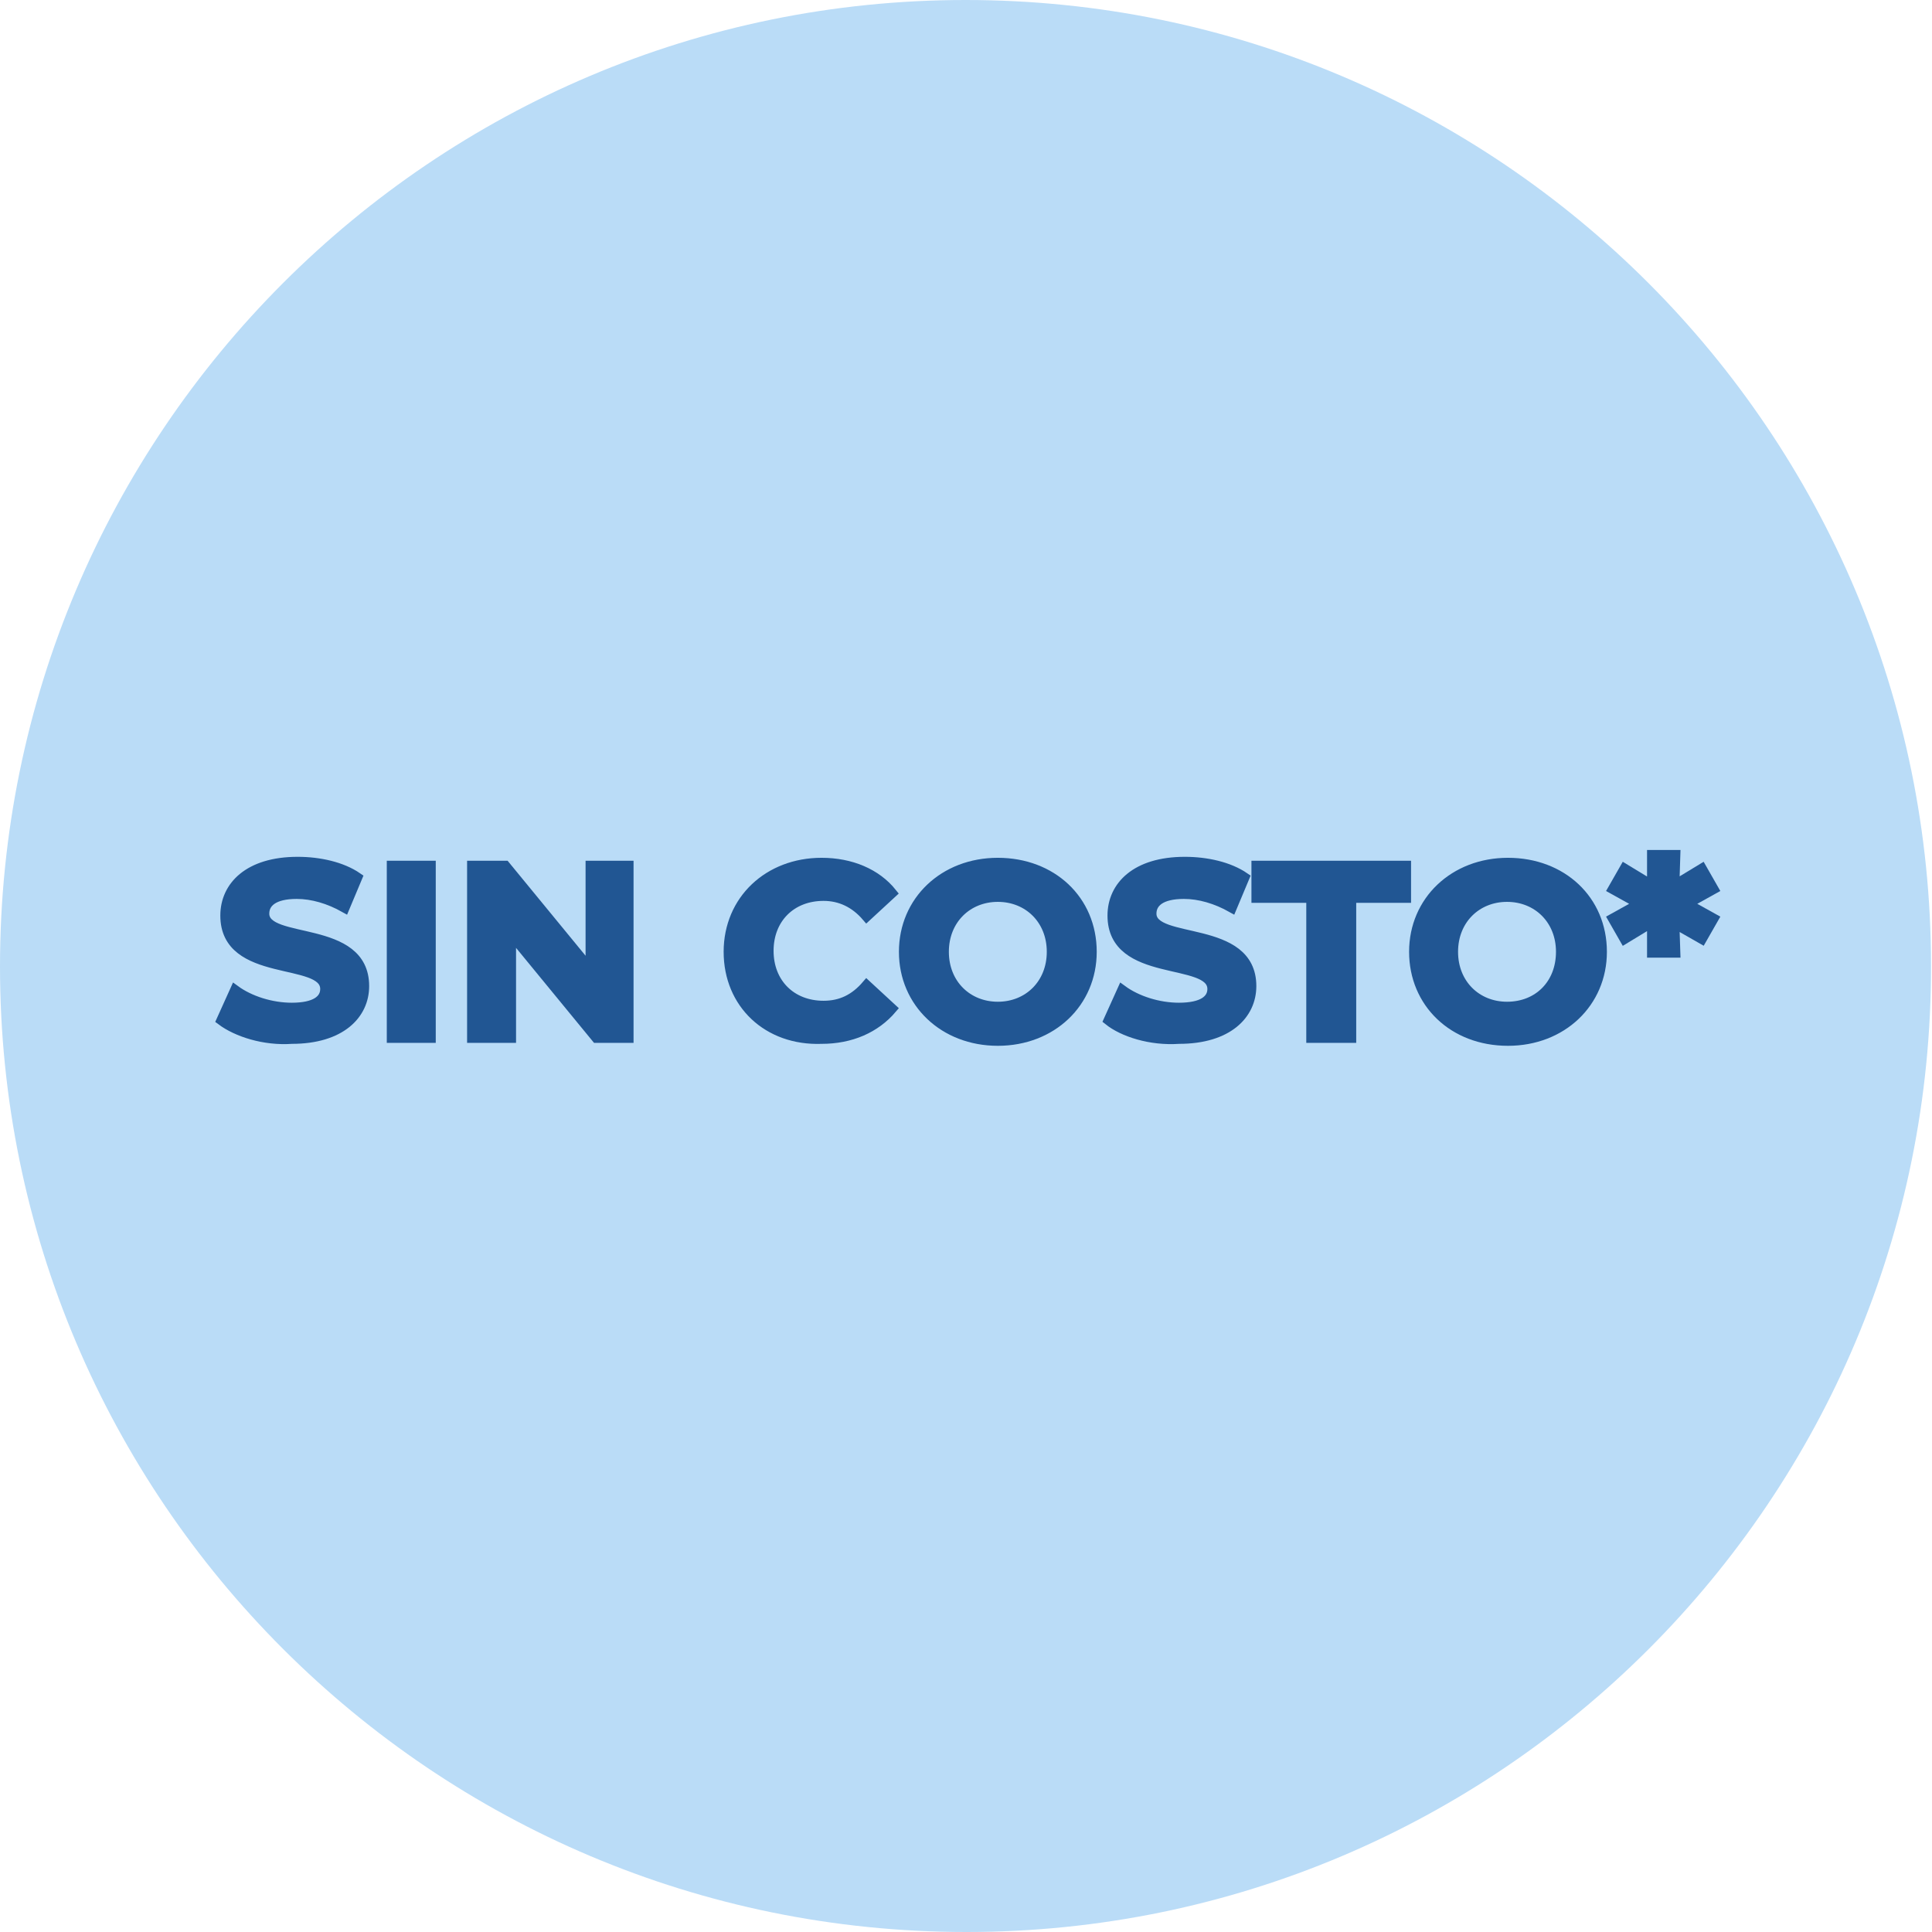 <svg xmlns="http://www.w3.org/2000/svg" xmlns:xlink="http://www.w3.org/1999/xlink" id="Capa_1" x="0px" y="0px" viewBox="0 0 197.3 197.3" style="enable-background:new 0 0 197.3 197.3;" xml:space="preserve"><style type="text/css">	.st0{fill:#BADCF7;}	.st1{fill:#215693;stroke:#215693;stroke-miterlimit:10;}</style><path class="st0" d="M98.7,197.3L98.7,197.3C44.2,197.3,0,153.1,0,98.7l0,0C0,44.2,44.2,0,98.6,0l0,0c54.5,0,98.6,44.2,98.6,98.6 l0,0C197.3,153.1,153.1,197.3,98.7,197.3z"></path><g>	<g>		<path class="st1" d="M22.6,104.2l1.4-3.1c1.5,1.1,3.7,1.8,5.8,1.8c2.4,0,3.4-0.8,3.4-1.9c0-3.3-10.2-1-10.2-7.5   c0-3,2.4-5.5,7.4-5.5c2.2,0,4.5,0.5,6.1,1.6l-1.3,3.1c-1.6-0.9-3.3-1.4-4.9-1.4c-2.4,0-3.3,0.9-3.3,2c0,3.2,10.2,1,10.2,7.4   c0,2.9-2.4,5.4-7.4,5.4C27,106.3,24.2,105.4,22.6,104.2z"></path>		<path class="st1" d="M40,88.4h4V106h-4V88.4z"></path>		<path class="st1" d="M64.2,88.4V106h-3.3l-8.7-10.6V106h-4V88.4h3.4L60.3,99V88.4H64.2z"></path>		<path class="st1" d="M74.4,97.2c0-5.3,4.1-9.1,9.5-9.1c3,0,5.6,1.1,7.2,3.1l-2.6,2.4c-1.2-1.4-2.7-2.1-4.4-2.1   c-3.3,0-5.6,2.3-5.6,5.6c0,3.3,2.3,5.6,5.6,5.6c1.8,0,3.2-0.7,4.4-2.1l2.6,2.4c-1.7,2-4.2,3.1-7.2,3.1   C78.4,106.3,74.4,102.5,74.4,97.2z"></path>		<path class="st1" d="M92.3,97.2c0-5.2,4.1-9.1,9.6-9.1s9.6,3.8,9.6,9.1c0,5.2-4.1,9.1-9.6,9.1C96.4,106.3,92.3,102.4,92.3,97.2z    M107.4,97.2c0-3.3-2.4-5.6-5.5-5.6s-5.5,2.3-5.5,5.6c0,3.3,2.4,5.6,5.5,5.6C105,102.8,107.4,100.5,107.4,97.2z"></path>		<path class="st1" d="M113.2,104.2l1.4-3.1c1.5,1.1,3.7,1.8,5.8,1.8c2.4,0,3.4-0.8,3.4-1.9c0-3.3-10.2-1-10.2-7.5   c0-3,2.4-5.5,7.4-5.5c2.2,0,4.5,0.5,6.1,1.6l-1.3,3.1c-1.6-0.9-3.3-1.4-4.9-1.4c-2.4,0-3.3,0.9-3.3,2c0,3.2,10.2,1,10.2,7.4   c0,2.9-2.4,5.4-7.4,5.4C117.5,106.3,114.7,105.4,113.2,104.2z"></path>		<path class="st1" d="M133.9,91.7h-5.6v-3.3h15.3v3.3H138V106h-4.1L133.9,91.7L133.9,91.7z"></path>		<path class="st1" d="M144.4,97.2c0-5.2,4.1-9.1,9.6-9.1s9.6,3.8,9.6,9.1c0,5.2-4.1,9.1-9.6,9.1   C148.4,106.3,144.4,102.4,144.4,97.2z M159.4,97.2c0-3.3-2.4-5.6-5.5-5.6s-5.5,2.3-5.5,5.6c0,3.3,2.4,5.6,5.5,5.6   C157.1,102.8,159.4,100.5,159.4,97.2z"></path>		<path class="st1" d="M172.3,92.3l2.7,1.5l-1.2,2.1l-2.8-1.6l0.1,3h-2.4v-3.1l-2.8,1.7l-1.2-2.1l2.7-1.5l-2.7-1.5l1.2-2.1l2.8,1.7   v-3.1h2.4l-0.1,3.1l2.8-1.7l1.2,2.1L172.3,92.3z"></path>	</g></g></svg>